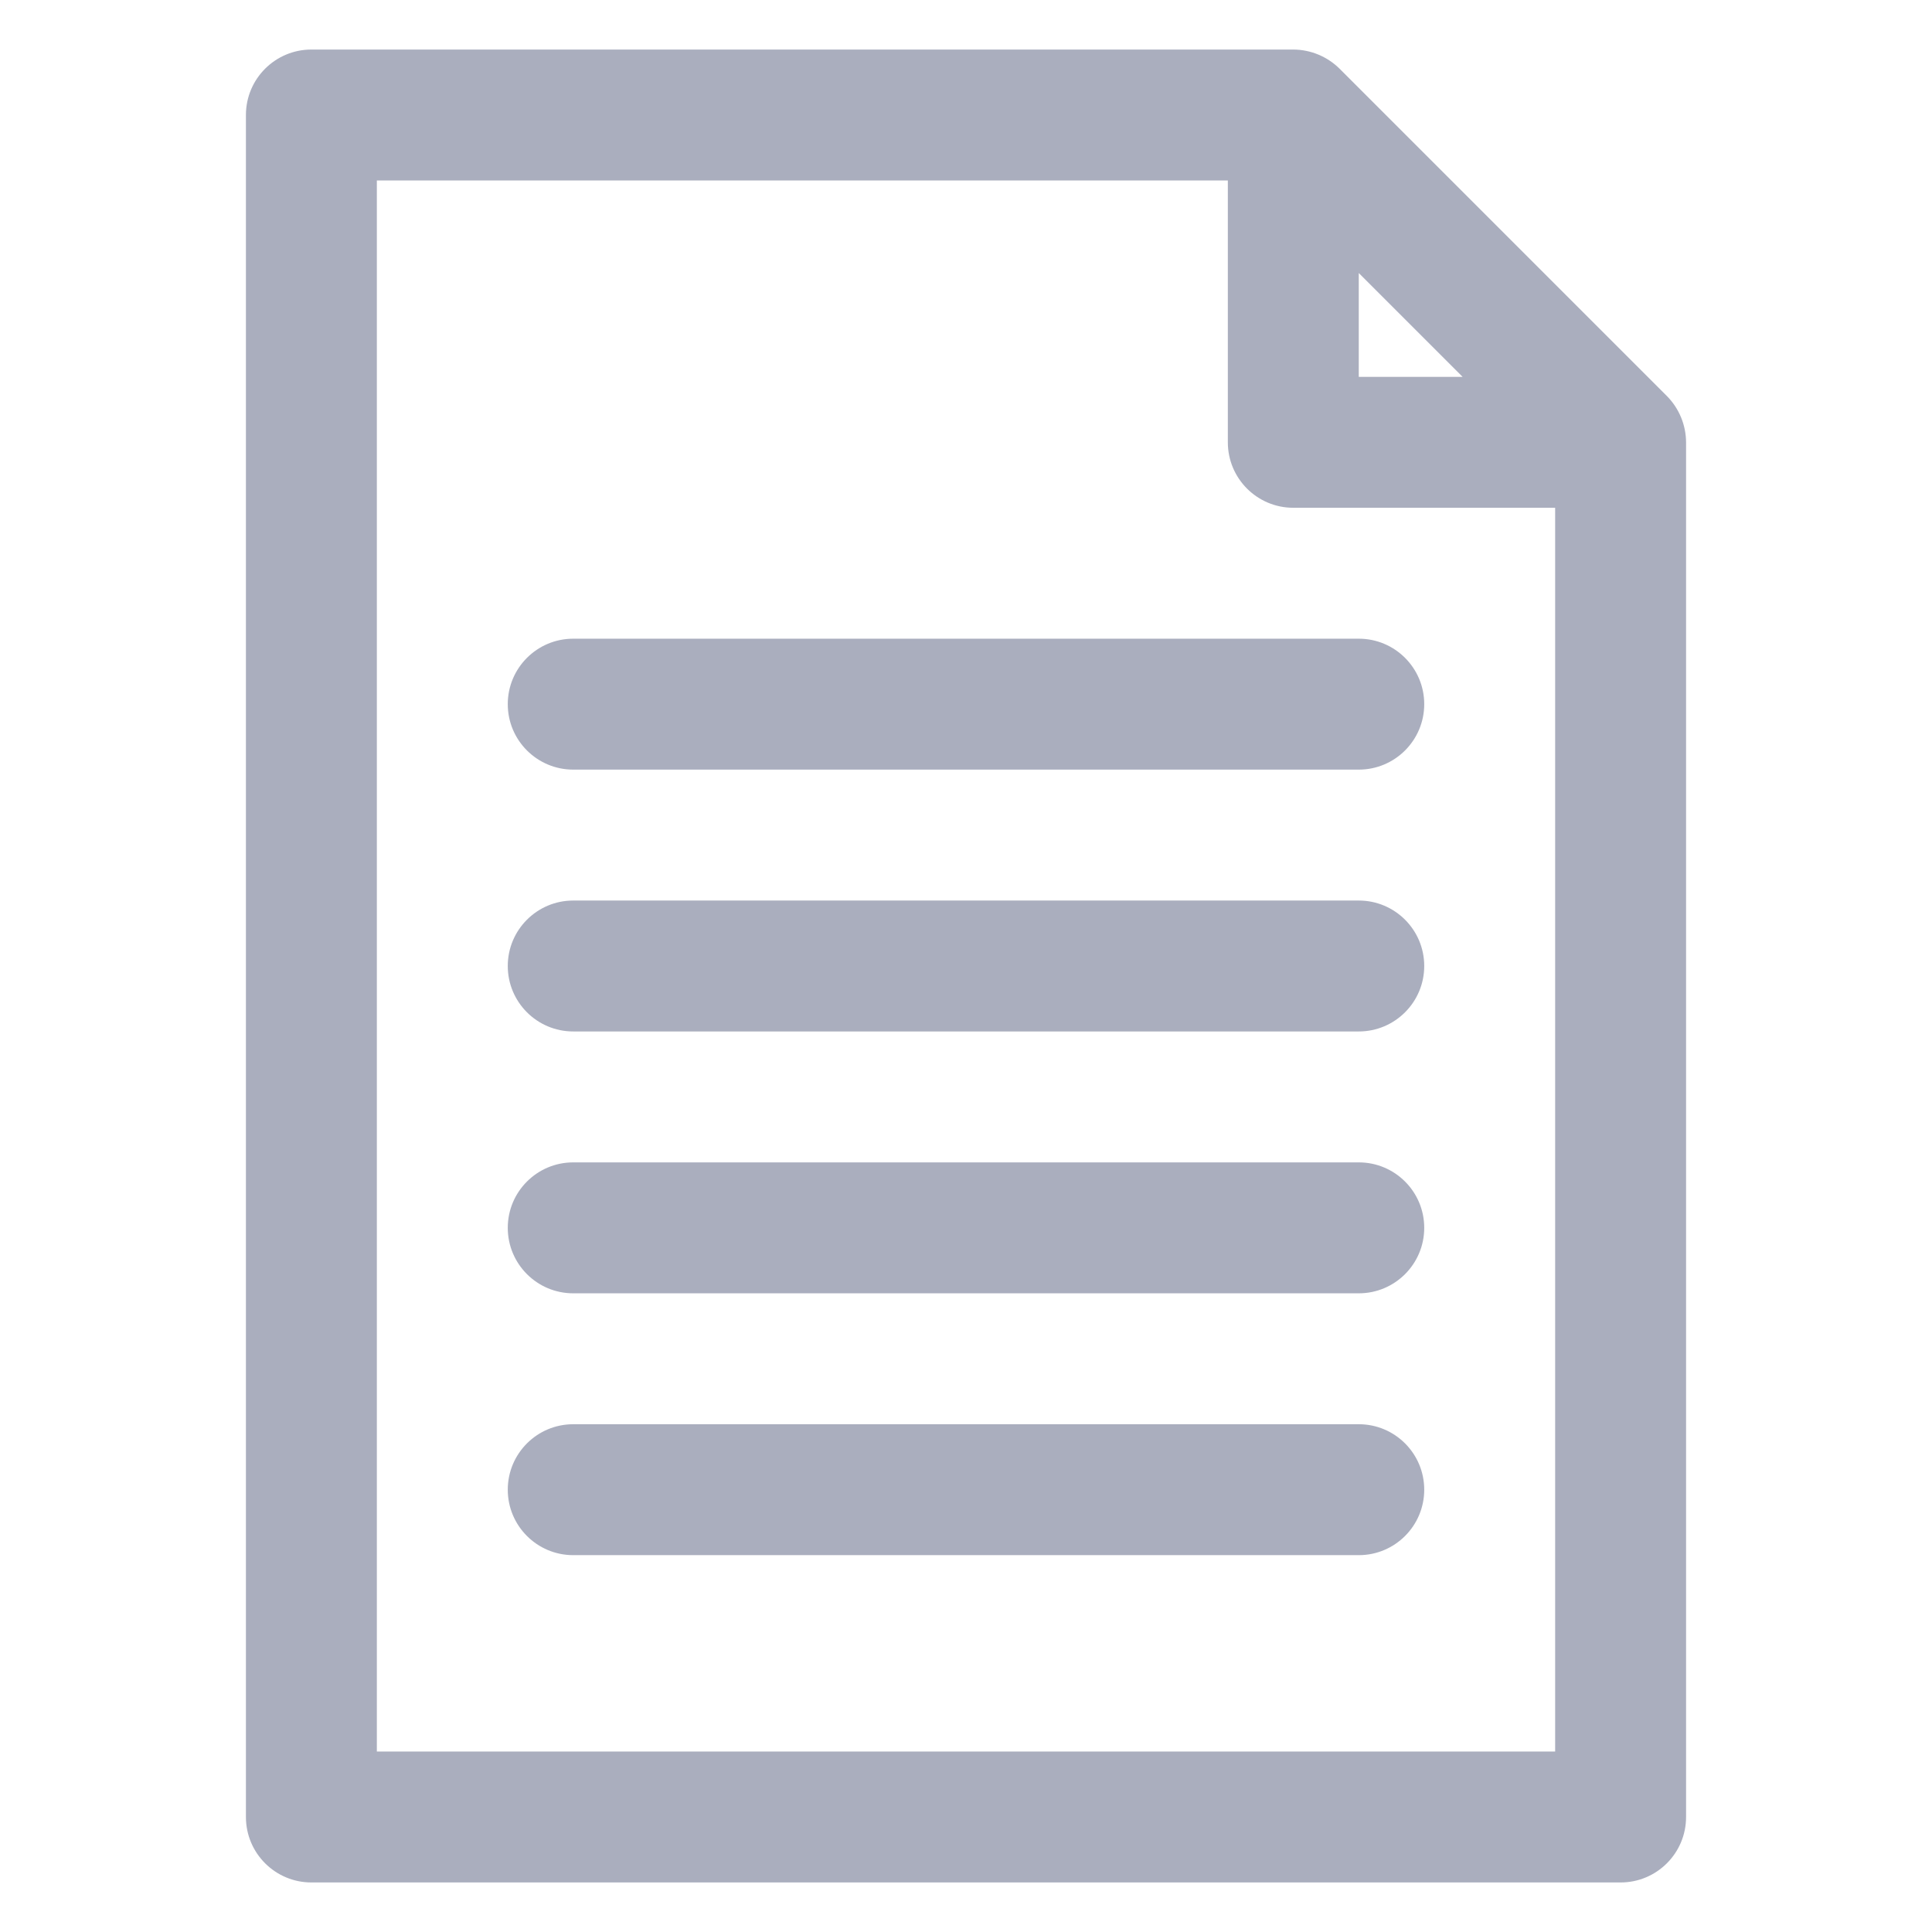 <?xml version="1.0" encoding="utf-8"?>
<!-- Generator: Adobe Illustrator 16.0.0, SVG Export Plug-In . SVG Version: 6.00 Build 0)  -->
<!DOCTYPE svg PUBLIC "-//W3C//DTD SVG 1.1//EN" "http://www.w3.org/Graphics/SVG/1.1/DTD/svg11.dtd">
<svg version="1.1" id="Layer_1" xmlns="http://www.w3.org/2000/svg" xmlns:xlink="http://www.w3.org/1999/xlink" x="0px" y="0px"
	 width="512px" height="512px" viewBox="0 0 512 512" enable-background="new 0 0 512 512" xml:space="preserve">
<g>
	<g>
		<g>
			<path fill="#AAAEBE" d="M441.727,104.935l-86.739-86.74c-3.264-3.224-7.66-5.042-12.247-5.065H82.522
				c-9.581,0-17.349,7.767-17.349,17.348v451.043c0,9.582,7.768,17.348,17.349,17.348h346.956c9.581,0,17.348-7.766,17.348-17.348
				V117.217C446.803,112.613,444.971,108.202,441.727,104.935z M360.087,72.356l27.514,27.514h-27.514V72.356z M412.13,464.174
				H99.869V47.826h225.522v69.392c0,9.581,7.767,17.348,17.349,17.348h69.392v329.609H412.13z"/>
		</g>
	</g>
	<g>
		<g>
			<path fill="#AAAEBE" d="M360.087,169.261H151.913c-9.581,0-17.349,7.767-17.349,17.348s7.768,17.348,17.349,17.348h208.174
				c9.581,0,17.349-7.767,17.349-17.348S369.668,169.261,360.087,169.261z"/>
		</g>
	</g>
	<g>
		<g>
			<path fill="#AAAEBE" d="M360.087,238.652H151.913c-9.581,0-17.349,7.767-17.349,17.348c0,9.582,7.769,17.347,17.349,17.347
				h208.174c9.581,0,17.349-7.768,17.349-17.348C377.436,246.418,369.668,238.652,360.087,238.652z"/>
		</g>
	</g>
	<g>
		<g>
			<path fill="#AAAEBE" d="M360.087,308.043H151.913c-9.581,0-17.349,7.766-17.349,17.348s7.768,17.35,17.349,17.35h208.174
				c9.581,0,17.349-7.768,17.349-17.35S369.668,308.043,360.087,308.043z"/>
		</g>
	</g>
	<g>
		<g>
			<path fill="#AAAEBE" d="M360.087,377.436H151.913c-9.581,0-17.349,7.766-17.349,17.348c0,9.58,7.768,17.348,17.349,17.348
				h208.174c9.581,0,17.349-7.768,17.349-17.348C377.436,385.201,369.668,377.436,360.087,377.436z"/>
		</g>
	</g>
</g>
</svg>
